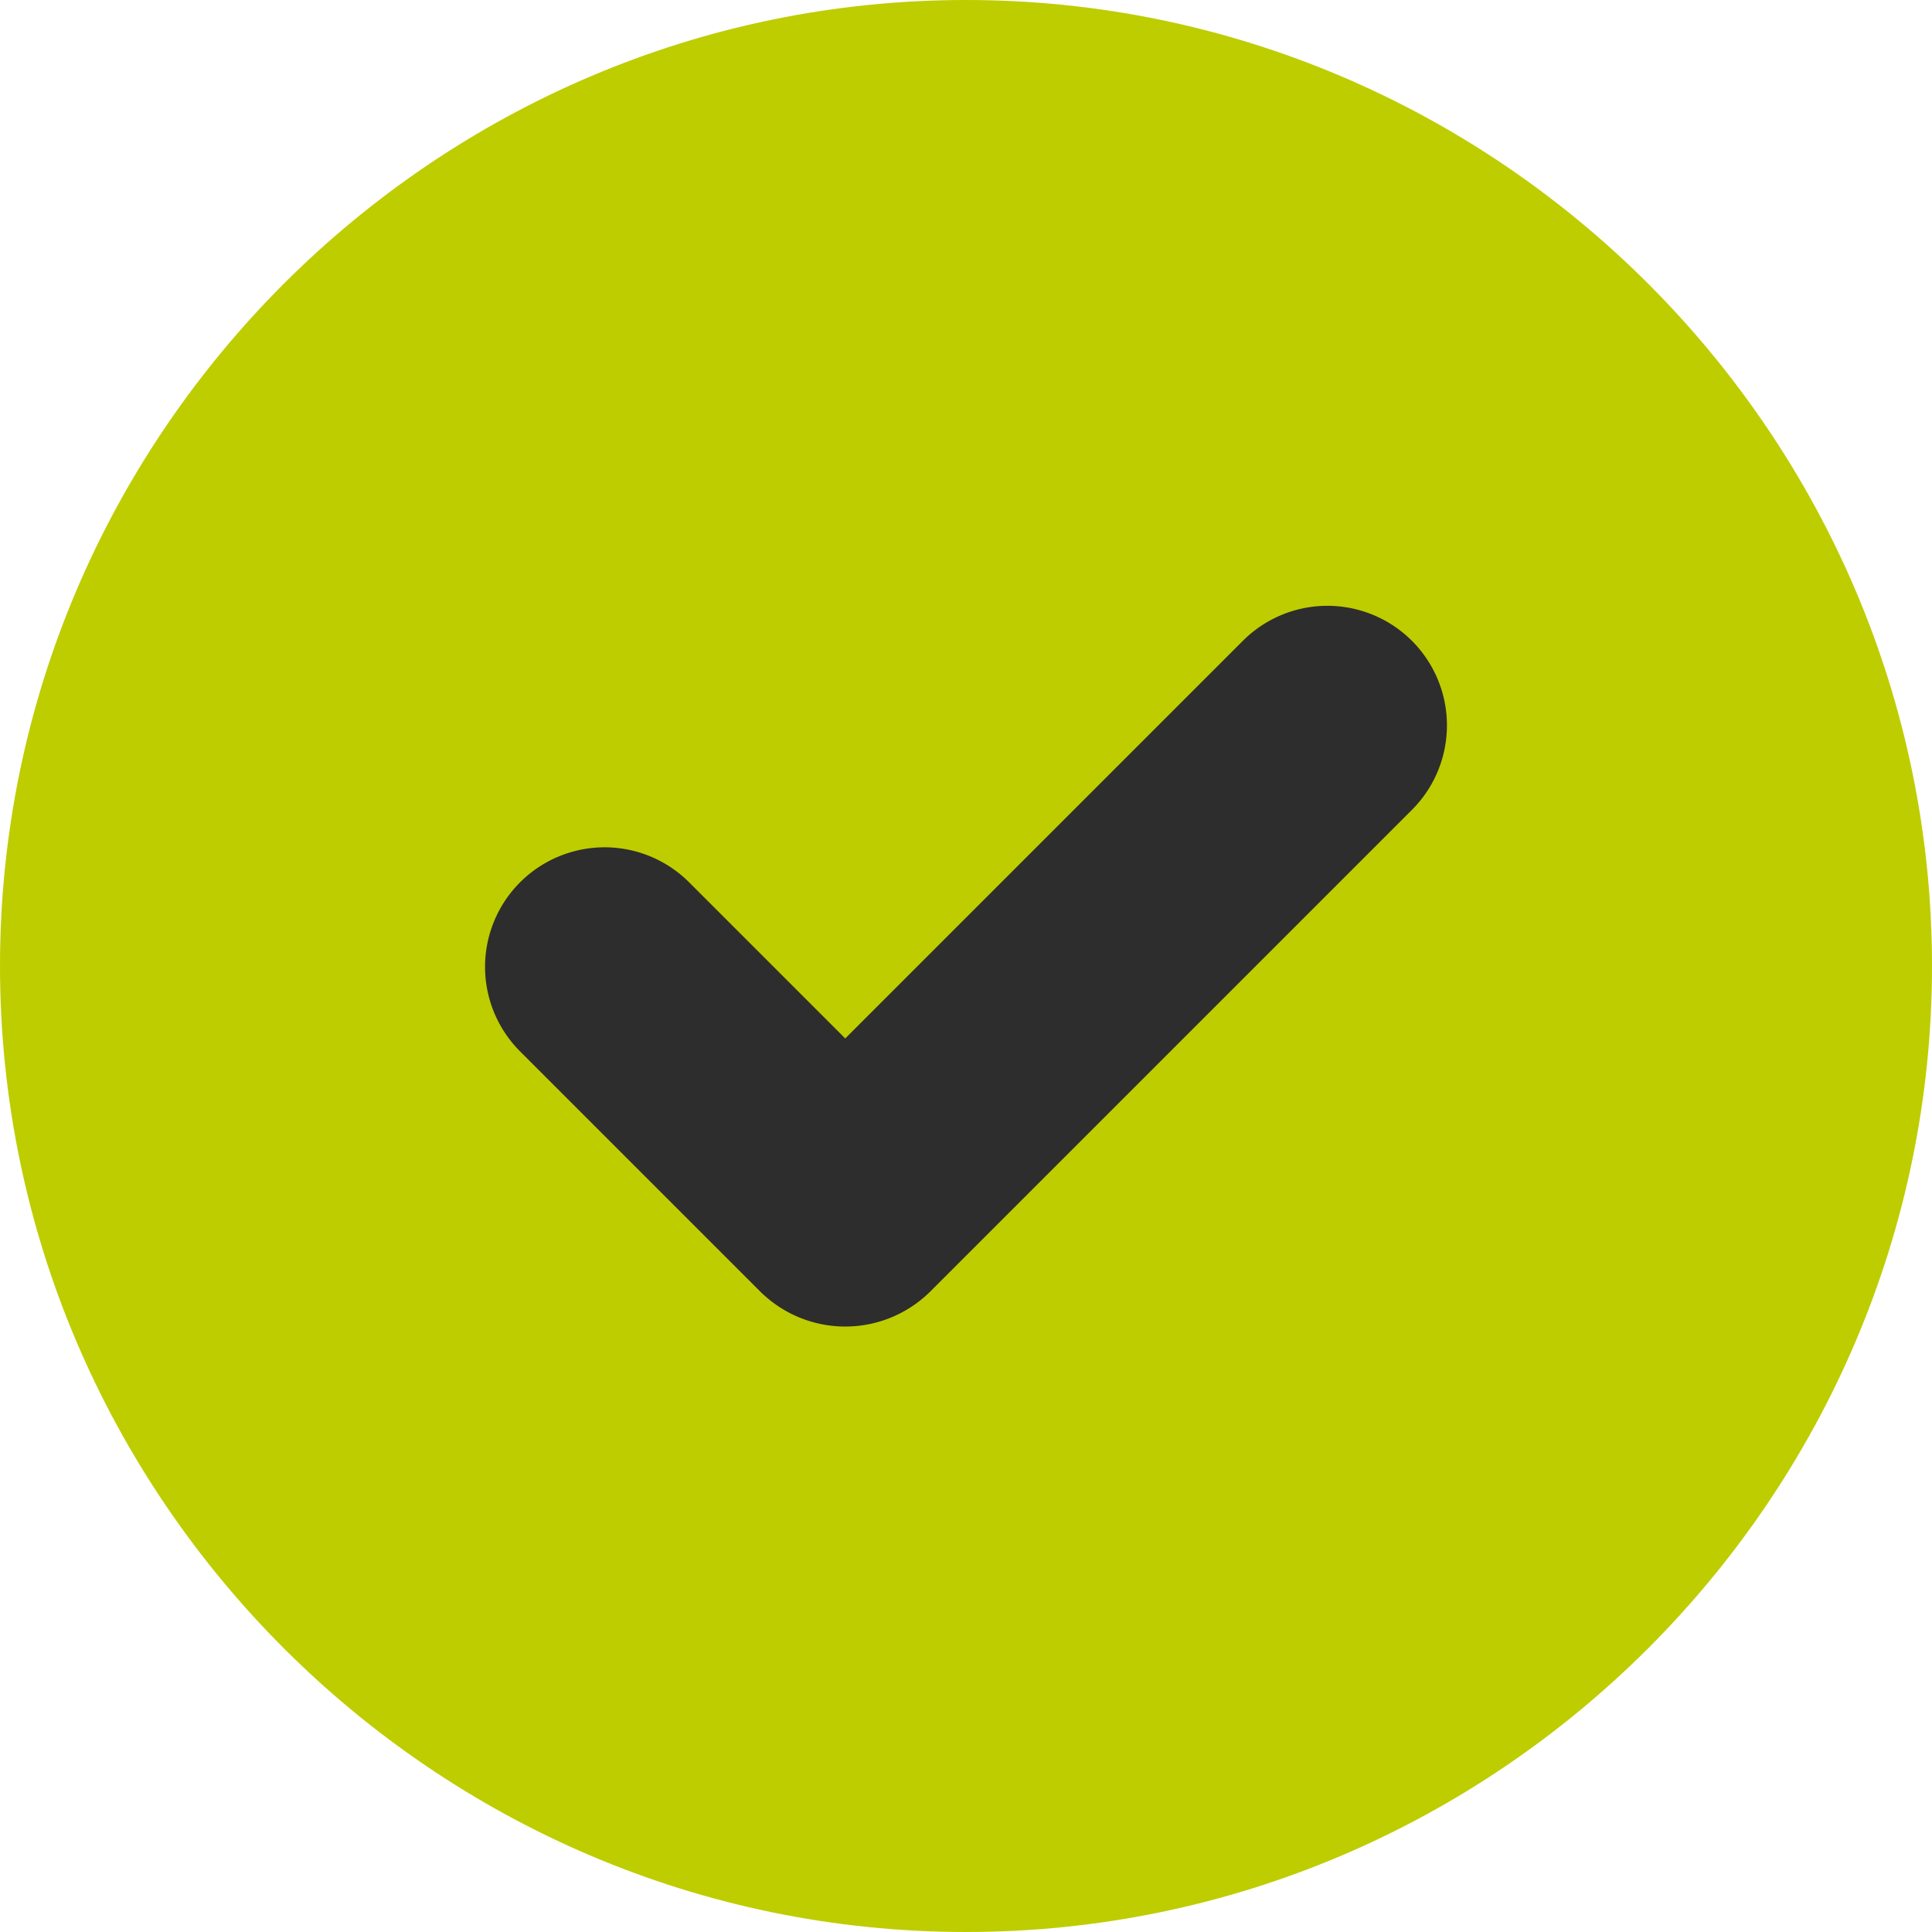 <svg xmlns="http://www.w3.org/2000/svg" width="16" height="16" viewBox="0 0 16 16">
    <g fill="none" fill-rule="evenodd">
        <path fill="#BECD00" d="M8 0C3.6 0 0 3.6 0 8s3.6 8 8 8 8-3.6 8-8-3.6-8-8-8z"/>
        <path fill="#2D2D2D" d="M6.293 10.693L4.3 8.7a.99.99 0 0 1 1.4-1.4L7 8.6l3.3-3.3a.99.99 0 0 1 1.4 1.4l-3.993 3.993a1 1 0 0 1-1.414 0z"/>
    </g>
</svg>
